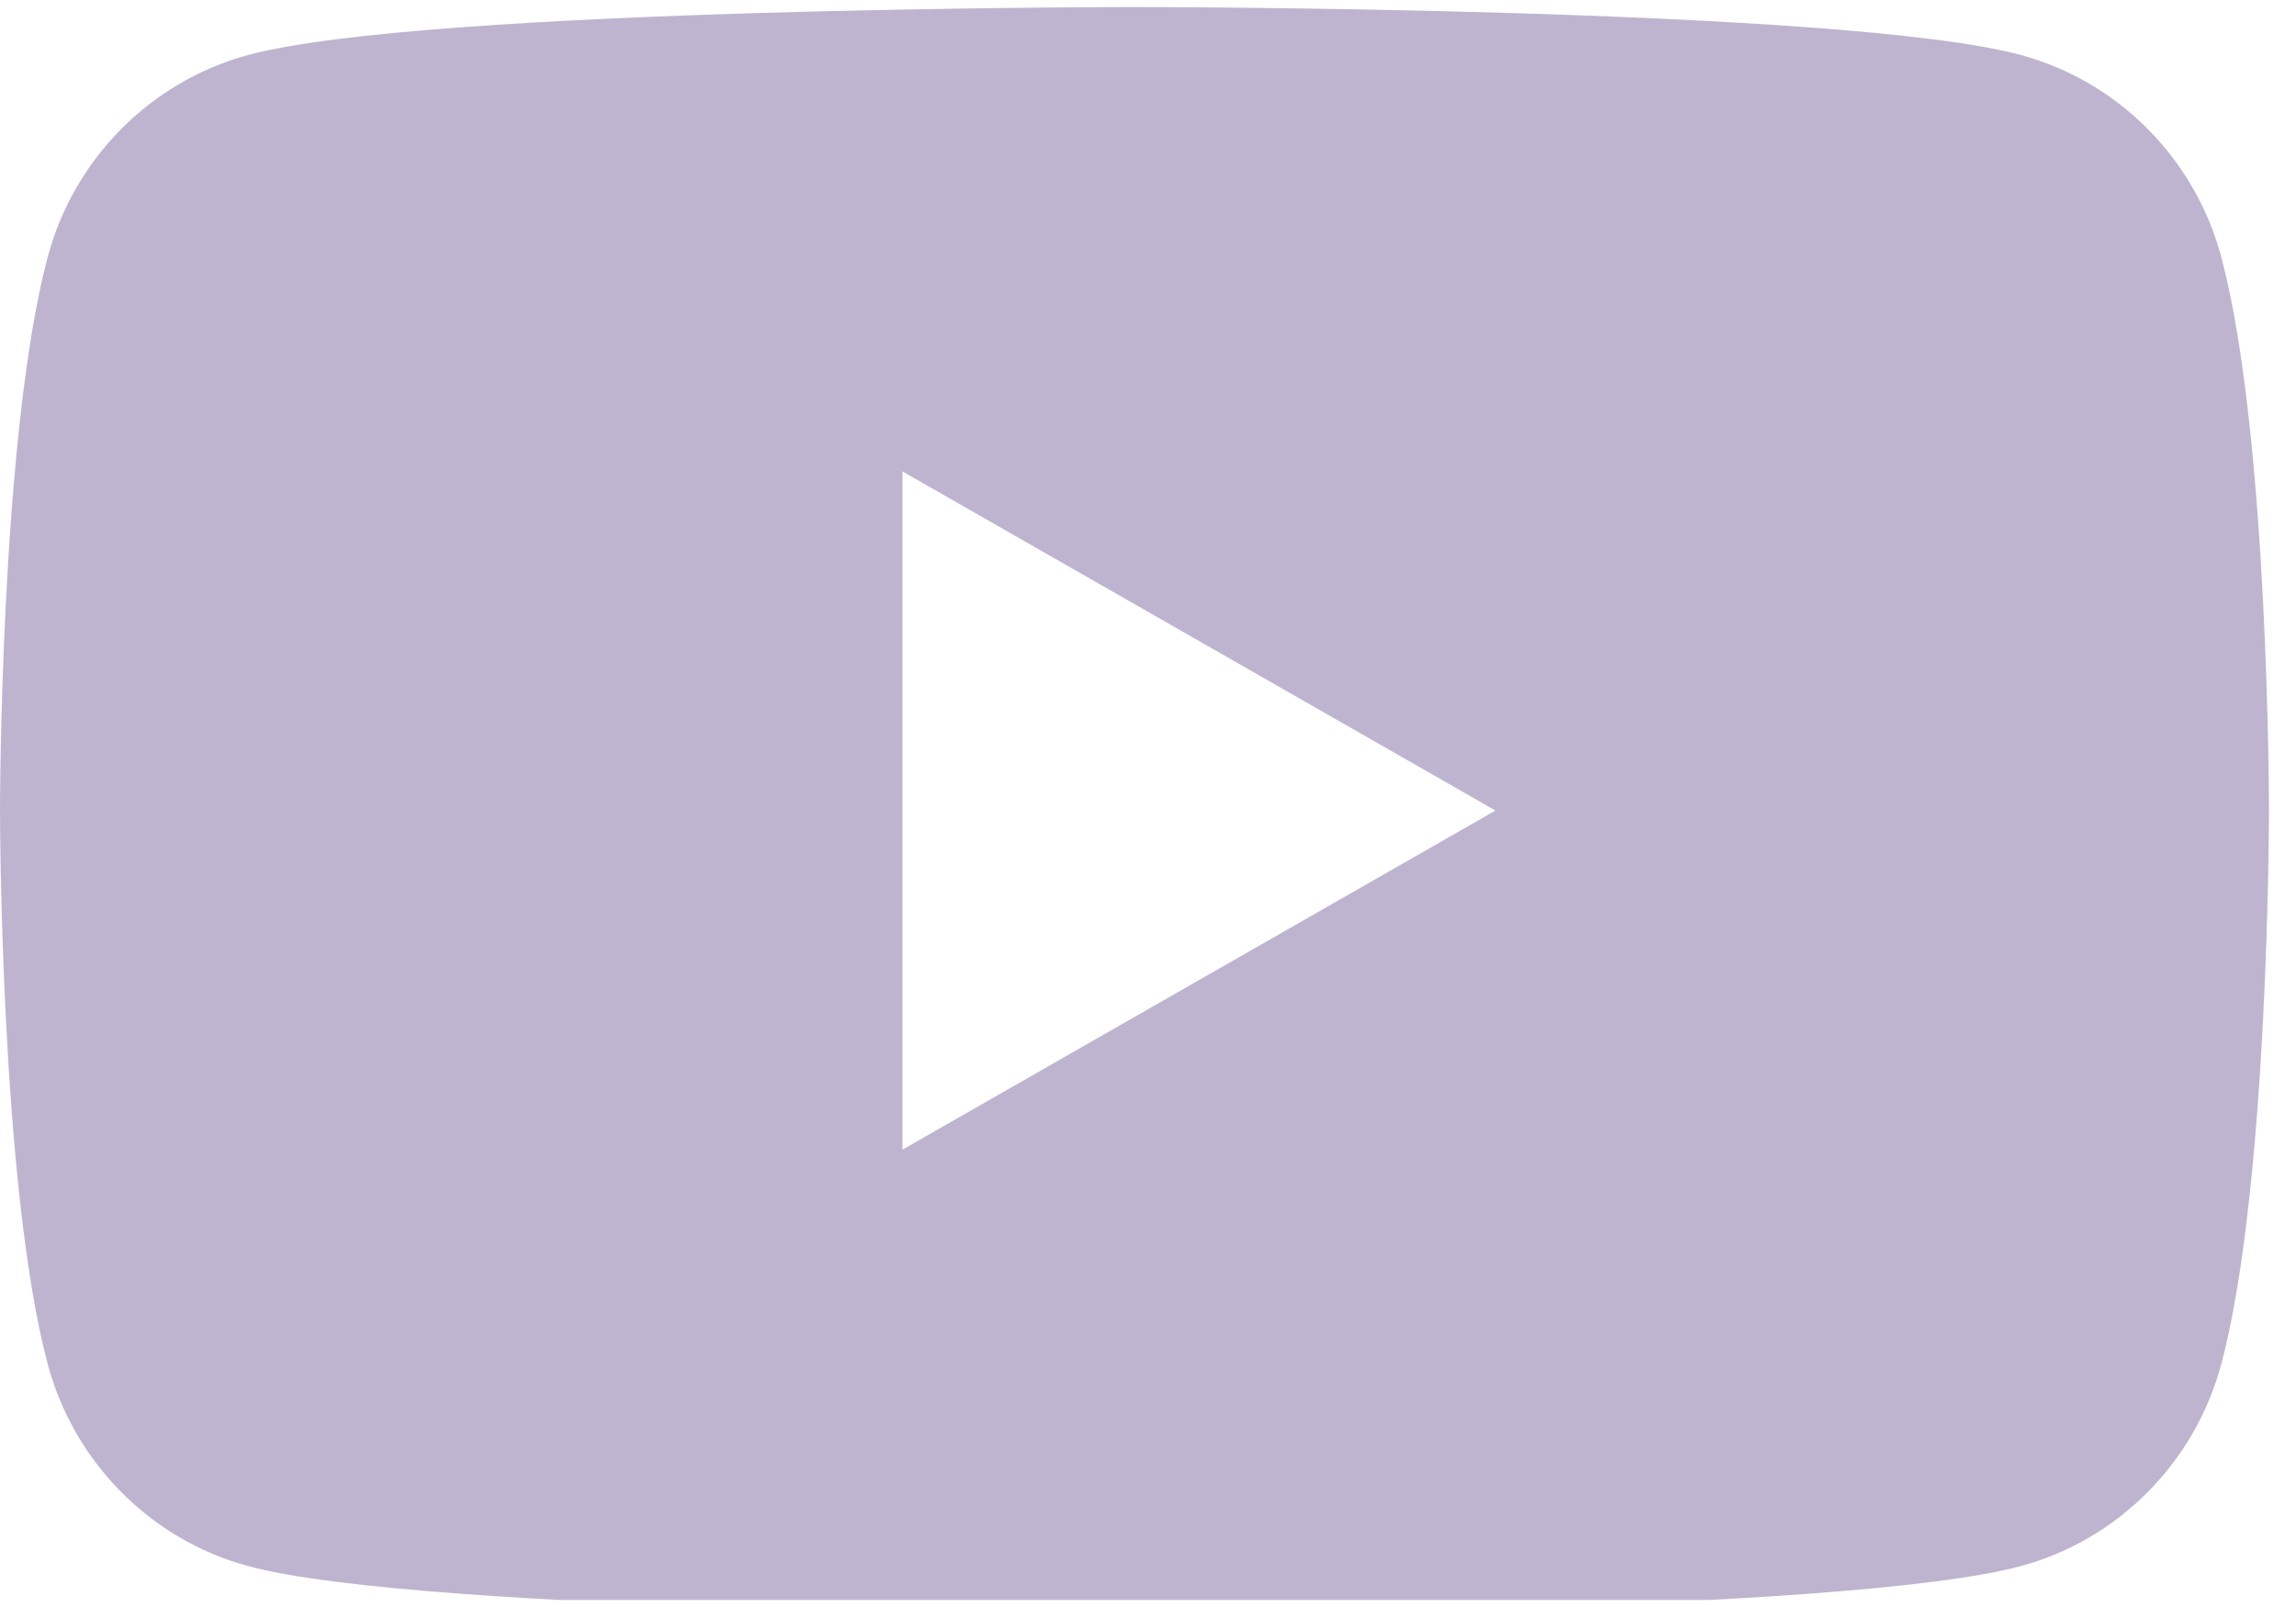 <svg width="30" height="21" viewBox="0 0 30 21" fill="none" xmlns="http://www.w3.org/2000/svg">
<g clip-path="url(#clip0_459_1079)">
<path d="M11.791 15.024V6.16L19.54 10.592L11.791 15.024ZM29.027 3.371C28.687 2.08 27.682 1.064 26.406 0.719C24.095 0.092 14.823 0.092 14.823 0.092C14.823 0.092 5.553 0.092 3.241 0.719C1.965 1.064 0.96 2.08 0.62 3.371C0 5.711 0 10.592 0 10.592C0 10.592 0 15.473 0.62 17.813C0.96 19.103 1.965 20.12 3.241 20.465C5.553 21.092 14.823 21.092 14.823 21.092C14.823 21.092 24.095 21.092 26.406 20.465C27.682 20.12 28.687 19.103 29.027 17.813C29.647 15.473 29.647 10.592 29.647 10.592C29.647 10.592 29.647 5.711 29.027 3.371Z" fill="#BFB4D0"/>
</g>
<defs>
<clipPath id="clip0_459_1079">
<rect width="29.647" height="20.816" fill="white" transform="translate(0 0.092)"/>
</clipPath>
</defs>
</svg>
